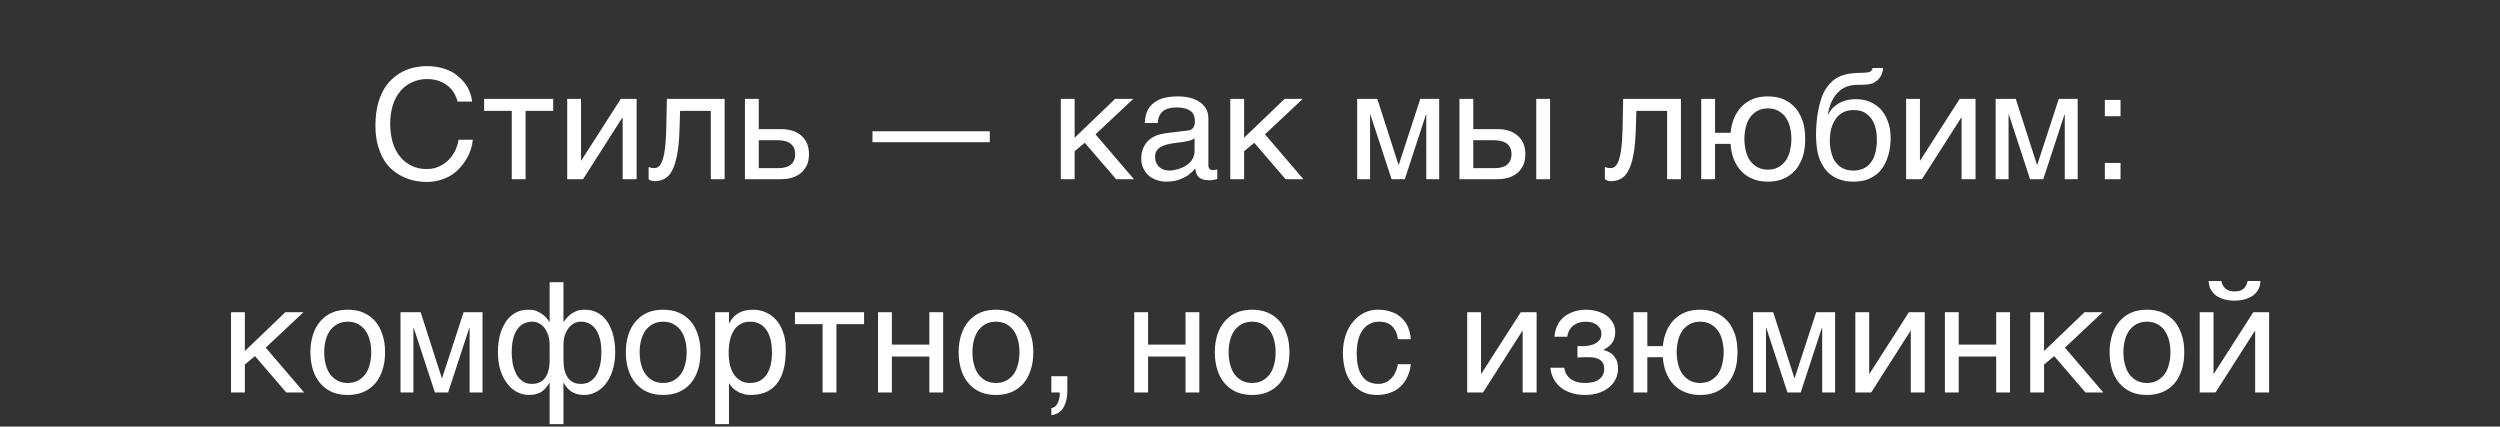 <?xml version="1.0" encoding="UTF-8"?> <svg xmlns="http://www.w3.org/2000/svg" width="293" height="50" viewBox="0 0 293 50" fill="none"><rect x="0" y="0" width="293" height="50" fill="#333333" stroke="none"/><path d="M45.729 14.52C45.729 15.33 45.837 16.068 46.035 16.716C46.233 17.364 46.521 17.922 46.899 18.372C47.277 18.84 47.727 19.182 48.249 19.434C48.771 19.686 49.347 19.812 49.977 19.812C50.535 19.812 51.021 19.722 51.471 19.506C51.903 19.308 52.281 19.056 52.587 18.732C52.911 18.39 53.163 18.03 53.361 17.634C53.541 17.22 53.685 16.806 53.739 16.374H55.413C55.377 16.752 55.305 17.13 55.179 17.526C55.035 17.922 54.873 18.3 54.657 18.66C54.441 19.02 54.189 19.362 53.883 19.686C53.595 20.01 53.253 20.298 52.857 20.55C52.461 20.784 52.029 20.982 51.543 21.108C51.075 21.252 50.553 21.324 49.977 21.324C49.581 21.324 49.167 21.288 48.717 21.198C48.267 21.126 47.817 20.982 47.385 20.784C46.935 20.604 46.521 20.334 46.107 20.01C45.693 19.686 45.333 19.272 45.027 18.786C44.721 18.3 44.469 17.706 44.289 17.04C44.091 16.374 44.001 15.582 44.001 14.7C44.001 13.836 44.091 13.044 44.253 12.36C44.415 11.676 44.649 11.082 44.937 10.56C45.225 10.056 45.567 9.624 45.963 9.264C46.341 8.904 46.755 8.616 47.205 8.382C47.655 8.166 48.123 8.004 48.591 7.896C49.077 7.806 49.563 7.752 50.031 7.752C50.625 7.752 51.165 7.824 51.633 7.932C52.119 8.058 52.551 8.22 52.947 8.418C53.325 8.634 53.649 8.886 53.937 9.156C54.225 9.426 54.477 9.714 54.675 10.02C54.873 10.326 55.017 10.65 55.125 10.974C55.233 11.298 55.305 11.604 55.323 11.91H53.631C53.523 11.496 53.361 11.118 53.145 10.794C52.929 10.47 52.677 10.182 52.353 9.966C52.047 9.75 51.705 9.57 51.327 9.444C50.931 9.336 50.517 9.264 50.085 9.264C49.419 9.264 48.825 9.39 48.285 9.642C47.763 9.876 47.295 10.236 46.917 10.686C46.539 11.154 46.233 11.694 46.035 12.342C45.837 12.99 45.729 13.728 45.729 14.52ZM56.739 11.586H64.839V12.99H61.599V21H59.979V12.99H56.739V11.586ZM68.097 18.804H68.133L72.759 11.586H74.613V21H72.975V13.782H72.939L68.331 21H66.477V11.586H68.097V18.804ZM79.635 15.258C79.599 16.392 79.509 17.346 79.365 18.102C79.221 18.876 79.041 19.488 78.789 19.956C78.555 20.424 78.249 20.748 77.907 20.946C77.565 21.126 77.169 21.234 76.719 21.234C76.557 21.234 76.413 21.198 76.305 21.162C76.179 21.108 76.089 21.054 76.017 21V19.578C76.251 19.668 76.449 19.704 76.629 19.704C76.755 19.704 76.881 19.686 76.989 19.65C77.097 19.596 77.205 19.524 77.313 19.416C77.403 19.29 77.511 19.128 77.601 18.912C77.673 18.696 77.763 18.408 77.835 18.066C77.889 17.724 77.961 17.31 77.997 16.824C78.033 16.32 78.069 15.744 78.087 15.06L78.159 11.586H84.927V21H83.307V12.99H79.707L79.635 15.258ZM88.927 15.132H91.537C92.059 15.132 92.509 15.204 92.905 15.33C93.319 15.474 93.661 15.672 93.949 15.924C94.219 16.176 94.435 16.482 94.597 16.842C94.741 17.202 94.813 17.616 94.813 18.066C94.813 18.516 94.741 18.93 94.597 19.29C94.435 19.65 94.219 19.956 93.949 20.208C93.661 20.46 93.319 20.658 92.905 20.802C92.509 20.928 92.059 21 91.537 21H87.307V11.586H88.927V15.132ZM91.213 19.704C91.501 19.704 91.753 19.686 92.005 19.614C92.239 19.56 92.455 19.47 92.635 19.326C92.815 19.2 92.941 19.038 93.049 18.822C93.139 18.624 93.193 18.372 93.193 18.066C93.193 17.778 93.139 17.526 93.049 17.31C92.941 17.112 92.797 16.932 92.617 16.806C92.437 16.68 92.203 16.572 91.951 16.518C91.681 16.464 91.393 16.428 91.069 16.428H88.927V19.704H91.213ZM116.005 16.662H102.253V15.384H116.005V16.662ZM125.947 16.14L130.699 11.586H132.823L128.395 15.744L132.895 21H130.807L127.135 16.734L125.947 17.724V21H124.327V11.586H125.947V16.14ZM134.17 14.412C134.188 13.836 134.296 13.35 134.494 12.954C134.692 12.558 134.962 12.234 135.304 12C135.646 11.748 136.042 11.568 136.51 11.46C136.978 11.352 137.482 11.298 138.04 11.298C138.49 11.298 138.94 11.334 139.372 11.442C139.804 11.532 140.182 11.676 140.506 11.892C140.848 12.09 141.118 12.378 141.316 12.702C141.532 13.026 141.622 13.44 141.622 13.908V19.38C141.622 19.524 141.658 19.668 141.748 19.776C141.82 19.884 141.964 19.938 142.144 19.938C142.216 19.938 142.306 19.92 142.396 19.902C142.486 19.902 142.576 19.884 142.666 19.866V20.982C142.54 21.018 142.396 21.054 142.27 21.072C142.144 21.108 141.982 21.126 141.802 21.126C141.514 21.126 141.28 21.09 141.082 21.054C140.866 21 140.704 20.928 140.56 20.82C140.434 20.712 140.326 20.568 140.236 20.388C140.164 20.226 140.128 20.01 140.092 19.758C139.894 19.974 139.678 20.172 139.462 20.352C139.246 20.55 138.994 20.712 138.706 20.838C138.436 20.982 138.13 21.09 137.788 21.18C137.446 21.252 137.068 21.288 136.636 21.288C136.276 21.288 135.934 21.234 135.592 21.108C135.25 21 134.926 20.82 134.656 20.604C134.386 20.37 134.17 20.082 134.008 19.74C133.828 19.416 133.756 19.02 133.756 18.57C133.756 18.084 133.828 17.67 134.008 17.31C134.17 16.95 134.386 16.662 134.638 16.428C134.908 16.176 135.214 16.014 135.556 15.87C135.898 15.744 136.24 15.672 136.582 15.618L139.228 15.294C139.48 15.276 139.678 15.168 139.822 15.006C139.966 14.826 140.038 14.574 140.038 14.196C140.038 13.62 139.858 13.224 139.48 12.972C139.102 12.72 138.58 12.594 137.878 12.594C137.158 12.594 136.636 12.756 136.276 13.044C135.934 13.35 135.718 13.8 135.682 14.412H134.17ZM140.002 16.212C139.876 16.302 139.714 16.374 139.534 16.446C139.336 16.5 139.12 16.554 138.904 16.59C138.67 16.644 138.418 16.68 138.166 16.698L137.392 16.806C137.104 16.86 136.834 16.896 136.582 16.986C136.348 17.058 136.132 17.166 135.952 17.274C135.754 17.4 135.628 17.562 135.52 17.724C135.43 17.904 135.376 18.102 135.376 18.336C135.376 18.606 135.412 18.84 135.502 19.056C135.592 19.254 135.7 19.434 135.862 19.56C136.006 19.704 136.186 19.812 136.384 19.884C136.6 19.956 136.834 19.992 137.086 19.992C137.248 19.992 137.428 19.974 137.626 19.92C137.842 19.884 138.04 19.848 138.256 19.758C138.49 19.686 138.688 19.578 138.904 19.47C139.102 19.344 139.3 19.2 139.462 19.038C139.624 18.858 139.75 18.678 139.858 18.444C139.948 18.228 140.002 17.994 140.002 17.724V16.212ZM145.81 16.14L150.562 11.586H152.686L148.258 15.744L152.758 21H150.67L146.998 16.734L145.81 17.724V21H144.19V11.586H145.81V16.14ZM163.903 19.308H163.939L166.459 11.586H168.673V21H167.161V13.422H167.125L164.641 21H163.093L160.609 13.422H160.573V21H159.061V11.586H161.419L163.903 19.308ZM172.669 15.132H175.495C175.999 15.132 176.467 15.204 176.881 15.33C177.277 15.474 177.619 15.672 177.907 15.924C178.177 16.176 178.411 16.482 178.555 16.842C178.699 17.202 178.771 17.616 178.771 18.066C178.771 18.516 178.699 18.93 178.555 19.29C178.411 19.65 178.177 19.956 177.907 20.208C177.619 20.46 177.277 20.658 176.881 20.802C176.467 20.928 175.999 21 175.495 21H171.049V11.586H172.669V15.132ZM181.669 21H180.049V11.586H181.669V21ZM175.171 19.704C175.459 19.704 175.711 19.686 175.963 19.614C176.197 19.56 176.413 19.47 176.593 19.326C176.755 19.2 176.899 19.038 176.989 18.822C177.097 18.624 177.151 18.372 177.151 18.066C177.151 17.778 177.097 17.526 176.989 17.31C176.899 17.112 176.755 16.932 176.575 16.806C176.377 16.68 176.161 16.572 175.891 16.518C175.639 16.464 175.351 16.428 175.027 16.428H172.669V19.704H175.171ZM191.713 15.258C191.677 16.392 191.587 17.346 191.443 18.102C191.299 18.876 191.119 19.488 190.867 19.956C190.633 20.424 190.327 20.748 189.985 20.946C189.643 21.126 189.247 21.234 188.797 21.234C188.635 21.234 188.491 21.198 188.383 21.162C188.257 21.108 188.167 21.054 188.095 21V19.578C188.329 19.668 188.527 19.704 188.707 19.704C188.833 19.704 188.959 19.686 189.067 19.65C189.175 19.596 189.283 19.524 189.391 19.416C189.481 19.29 189.589 19.128 189.679 18.912C189.751 18.696 189.841 18.408 189.913 18.066C189.967 17.724 190.039 17.31 190.075 16.824C190.111 16.32 190.147 15.744 190.165 15.06L190.237 11.586H197.005V21H195.385V12.99H191.785L191.713 15.258ZM201.005 15.564H202.823C202.877 14.916 203.039 14.304 203.255 13.782C203.489 13.26 203.795 12.81 204.173 12.432C204.551 12.072 204.983 11.784 205.487 11.586C206.009 11.388 206.567 11.298 207.197 11.298C207.881 11.298 208.493 11.406 209.033 11.64C209.573 11.874 210.041 12.216 210.419 12.648C210.797 13.08 211.067 13.602 211.283 14.214C211.481 14.826 211.571 15.51 211.571 16.284C211.571 17.058 211.481 17.742 211.283 18.372C211.067 18.984 210.797 19.506 210.419 19.938C210.041 20.37 209.573 20.712 209.033 20.946C208.493 21.18 207.881 21.288 207.197 21.288C206.549 21.288 205.991 21.198 205.469 20.982C204.947 20.784 204.497 20.496 204.119 20.1C203.741 19.722 203.453 19.254 203.219 18.714C203.003 18.156 202.859 17.544 202.823 16.86H201.005V21H199.385V11.586H201.005V15.564ZM209.951 16.284C209.951 15.762 209.879 15.276 209.771 14.844C209.663 14.412 209.483 14.034 209.249 13.71C209.015 13.404 208.727 13.152 208.385 12.972C208.043 12.792 207.647 12.702 207.197 12.702C206.747 12.702 206.351 12.792 206.009 12.972C205.667 13.152 205.379 13.404 205.145 13.71C204.911 14.034 204.731 14.412 204.623 14.844C204.515 15.276 204.443 15.762 204.443 16.284C204.443 16.806 204.515 17.292 204.623 17.724C204.731 18.174 204.911 18.552 205.145 18.876C205.379 19.182 205.667 19.434 206.009 19.614C206.351 19.794 206.747 19.884 207.197 19.884C207.647 19.884 208.043 19.794 208.385 19.614C208.727 19.434 209.015 19.182 209.249 18.876C209.483 18.552 209.663 18.174 209.771 17.724C209.879 17.292 209.951 16.806 209.951 16.284ZM220.703 7.968C220.703 8.058 220.685 8.166 220.667 8.274C220.631 8.418 220.595 8.544 220.541 8.688C220.469 8.832 220.397 8.976 220.307 9.102C220.199 9.264 220.055 9.39 219.893 9.516C219.785 9.57 219.713 9.642 219.641 9.678C219.551 9.732 219.461 9.768 219.335 9.804C219.227 9.84 219.083 9.858 218.903 9.894C218.705 9.912 218.471 9.93 218.165 9.93L217.499 9.948C217.049 9.966 216.635 10.056 216.275 10.218C215.897 10.398 215.573 10.632 215.303 10.938C215.015 11.244 214.799 11.622 214.601 12.054C214.421 12.486 214.295 12.972 214.205 13.512C214.331 13.278 214.475 13.044 214.655 12.81C214.835 12.594 215.069 12.396 215.339 12.216C215.609 12.036 215.933 11.892 216.293 11.784C216.653 11.676 217.067 11.622 217.553 11.622C218.093 11.622 218.615 11.712 219.101 11.91C219.587 12.108 220.019 12.396 220.397 12.774C220.757 13.17 221.045 13.656 221.261 14.232C221.477 14.79 221.585 15.456 221.585 16.23C221.585 16.464 221.567 16.752 221.531 17.094C221.495 17.436 221.423 17.796 221.315 18.174C221.207 18.552 221.063 18.93 220.865 19.29C220.667 19.668 220.415 20.01 220.091 20.298C219.767 20.586 219.371 20.82 218.903 21.018C218.435 21.198 217.877 21.288 217.229 21.288C216.959 21.288 216.671 21.27 216.365 21.234C216.059 21.18 215.771 21.09 215.465 20.982C215.159 20.874 214.871 20.694 214.583 20.496C214.295 20.28 214.043 20.01 213.809 19.686C213.701 19.506 213.575 19.326 213.467 19.11C213.341 18.894 213.251 18.642 213.143 18.336C213.053 18.03 212.981 17.67 212.927 17.256C212.873 16.842 212.837 16.356 212.837 15.78C212.837 15.402 212.855 14.988 212.891 14.502C212.927 14.034 212.981 13.548 213.071 13.062C213.161 12.558 213.287 12.09 213.431 11.622C213.575 11.172 213.755 10.758 213.989 10.416C214.241 10.038 214.493 9.75 214.763 9.498C215.033 9.264 215.321 9.084 215.627 8.958C215.933 8.814 216.257 8.724 216.617 8.652C216.959 8.598 217.337 8.562 217.751 8.544L218.327 8.526C218.507 8.526 218.669 8.508 218.813 8.49C218.939 8.49 219.047 8.454 219.137 8.418C219.227 8.382 219.299 8.328 219.335 8.256C219.389 8.202 219.443 8.094 219.479 7.968H220.703ZM214.457 16.464C214.457 16.644 214.457 16.86 214.493 17.094C214.511 17.328 214.547 17.58 214.619 17.832C214.673 18.102 214.781 18.372 214.889 18.624C215.015 18.876 215.195 19.11 215.393 19.308C215.591 19.506 215.843 19.668 216.131 19.794C216.437 19.92 216.797 19.992 217.211 19.992C217.679 19.992 218.057 19.902 218.381 19.758C218.687 19.614 218.957 19.416 219.155 19.182C219.353 18.948 219.515 18.696 219.641 18.39C219.731 18.102 219.821 17.832 219.875 17.562C219.911 17.274 219.947 17.04 219.965 16.806V16.302C219.965 15.87 219.929 15.456 219.821 15.042C219.731 14.628 219.569 14.268 219.353 13.944C219.137 13.638 218.867 13.386 218.525 13.188C218.183 12.99 217.769 12.9 217.265 12.9C216.779 12.9 216.347 12.99 216.005 13.17C215.645 13.368 215.357 13.62 215.141 13.944C214.907 14.268 214.745 14.646 214.619 15.078C214.511 15.51 214.457 15.978 214.457 16.464ZM225.017 18.804H225.053L229.679 11.586H231.533V21H229.895V13.782H229.859L225.251 21H223.397V11.586H225.017V18.804ZM238.733 19.308H238.769L241.289 11.586H243.503V21H241.991V13.422H241.955L239.471 21H237.923L235.439 13.422H235.403V21H233.891V11.586H236.249L238.733 19.308ZM248.525 13.62H246.689V11.712H248.525V13.62ZM248.525 21H246.689V19.092H248.525V21ZM28.696 41.14L33.448 36.586H35.572L31.144 40.744L35.644 46H33.556L29.884 41.734L28.696 42.724V46H27.076V36.586H28.696V41.14ZM45.127 41.284C45.127 42.058 45.037 42.742 44.821 43.372C44.623 43.984 44.353 44.506 43.975 44.938C43.597 45.37 43.129 45.712 42.589 45.946C42.049 46.18 41.437 46.288 40.753 46.288C40.069 46.288 39.457 46.18 38.917 45.946C38.377 45.712 37.927 45.37 37.549 44.938C37.171 44.506 36.883 43.984 36.685 43.372C36.487 42.742 36.379 42.058 36.379 41.284C36.379 40.51 36.487 39.826 36.685 39.214C36.883 38.602 37.171 38.08 37.549 37.648C37.927 37.216 38.377 36.874 38.917 36.64C39.457 36.406 40.069 36.298 40.753 36.298C41.437 36.298 42.049 36.406 42.589 36.64C43.129 36.874 43.597 37.216 43.975 37.648C44.353 38.08 44.623 38.602 44.821 39.214C45.037 39.826 45.127 40.51 45.127 41.284ZM43.507 41.284C43.507 40.762 43.453 40.276 43.327 39.844C43.219 39.412 43.039 39.034 42.805 38.71C42.571 38.404 42.283 38.152 41.941 37.972C41.599 37.792 41.203 37.702 40.753 37.702C40.303 37.702 39.907 37.792 39.565 37.972C39.223 38.152 38.935 38.404 38.701 38.71C38.467 39.034 38.287 39.412 38.179 39.844C38.053 40.276 37.999 40.762 37.999 41.284C37.999 41.806 38.053 42.292 38.179 42.724C38.287 43.174 38.467 43.552 38.701 43.876C38.935 44.182 39.223 44.434 39.565 44.614C39.907 44.794 40.303 44.884 40.753 44.884C41.203 44.884 41.599 44.794 41.941 44.614C42.283 44.434 42.571 44.182 42.805 43.876C43.039 43.552 43.219 43.174 43.327 42.724C43.453 42.292 43.507 41.806 43.507 41.284ZM51.781 44.308H51.817L54.337 36.586H56.551V46H55.039V38.422H55.003L52.519 46H50.971L48.487 38.422H48.451V46H46.939V36.586H49.297L51.781 44.308ZM64.381 44.866C64.219 45.172 64.039 45.406 63.859 45.586C63.679 45.766 63.481 45.928 63.283 46.018C63.067 46.126 62.869 46.198 62.635 46.234C62.419 46.27 62.203 46.288 61.969 46.288C61.501 46.288 61.069 46.18 60.637 45.964C60.205 45.748 59.809 45.424 59.485 44.992C59.143 44.578 58.855 44.056 58.657 43.408C58.459 42.778 58.351 42.058 58.351 41.23C58.351 40.816 58.387 40.42 58.441 40.006C58.495 39.628 58.585 39.232 58.711 38.872C58.837 38.512 58.999 38.17 59.197 37.846C59.377 37.54 59.611 37.27 59.881 37.036C60.133 36.802 60.439 36.622 60.781 36.496C61.123 36.352 61.519 36.298 61.951 36.298C62.275 36.298 62.563 36.334 62.815 36.424C63.067 36.532 63.301 36.64 63.499 36.784C63.697 36.928 63.859 37.072 64.021 37.234L64.381 37.702H64.417V33.076H66.037V37.702H66.073C66.181 37.558 66.307 37.396 66.451 37.234C66.595 37.072 66.757 36.928 66.955 36.784C67.153 36.64 67.387 36.532 67.639 36.424C67.891 36.334 68.179 36.298 68.503 36.298C68.935 36.298 69.331 36.352 69.673 36.496C70.015 36.622 70.321 36.802 70.591 37.036C70.861 37.27 71.077 37.54 71.275 37.846C71.455 38.17 71.617 38.512 71.743 38.872C71.869 39.232 71.959 39.628 72.013 40.006C72.067 40.42 72.103 40.816 72.103 41.23C72.103 42.058 71.995 42.778 71.797 43.408C71.599 44.056 71.311 44.578 70.987 44.992C70.645 45.424 70.249 45.748 69.817 45.964C69.385 46.18 68.953 46.288 68.485 46.288C68.251 46.288 68.035 46.27 67.819 46.234C67.603 46.198 67.387 46.126 67.189 46.018C66.991 45.928 66.775 45.766 66.595 45.586C66.415 45.406 66.235 45.172 66.073 44.866H66.037V49.708H64.417V44.866H64.381ZM64.417 40.474C64.417 40.024 64.363 39.628 64.255 39.286C64.129 38.944 63.985 38.656 63.805 38.422C63.625 38.188 63.391 38.008 63.157 37.882C62.905 37.756 62.653 37.702 62.383 37.702C61.951 37.702 61.573 37.792 61.267 37.99C60.961 38.17 60.727 38.422 60.529 38.746C60.331 39.07 60.187 39.466 60.097 39.898C60.007 40.33 59.971 40.78 59.971 41.284C59.971 41.536 59.989 41.824 60.025 42.112C60.043 42.4 60.097 42.67 60.169 42.958C60.241 43.228 60.349 43.48 60.457 43.732C60.565 43.984 60.727 44.2 60.889 44.38C61.069 44.56 61.285 44.722 61.519 44.83C61.753 44.938 62.023 44.992 62.347 44.992C63.013 44.992 63.535 44.758 63.895 44.272C64.237 43.786 64.417 43.12 64.417 42.238V40.474ZM68.071 44.992C68.395 44.992 68.683 44.938 68.935 44.83C69.169 44.722 69.385 44.56 69.565 44.38C69.745 44.2 69.889 43.984 70.015 43.732C70.123 43.48 70.213 43.228 70.285 42.958C70.357 42.67 70.411 42.4 70.447 42.112C70.465 41.824 70.483 41.536 70.483 41.284C70.483 40.78 70.447 40.33 70.357 39.898C70.249 39.466 70.105 39.07 69.925 38.746C69.727 38.422 69.475 38.17 69.169 37.99C68.863 37.792 68.503 37.702 68.071 37.702C67.801 37.702 67.549 37.756 67.297 37.882C67.063 38.008 66.829 38.188 66.649 38.422C66.469 38.656 66.325 38.944 66.199 39.286C66.091 39.628 66.037 40.024 66.037 40.474V42.238C66.037 43.12 66.217 43.786 66.559 44.272C66.919 44.758 67.423 44.992 68.071 44.992ZM82.094 41.284C82.094 42.058 82.004 42.742 81.788 43.372C81.59 43.984 81.32 44.506 80.942 44.938C80.564 45.37 80.096 45.712 79.556 45.946C79.016 46.18 78.404 46.288 77.72 46.288C77.036 46.288 76.424 46.18 75.884 45.946C75.344 45.712 74.894 45.37 74.516 44.938C74.138 44.506 73.85 43.984 73.652 43.372C73.454 42.742 73.346 42.058 73.346 41.284C73.346 40.51 73.454 39.826 73.652 39.214C73.85 38.602 74.138 38.08 74.516 37.648C74.894 37.216 75.344 36.874 75.884 36.64C76.424 36.406 77.036 36.298 77.72 36.298C78.404 36.298 79.016 36.406 79.556 36.64C80.096 36.874 80.564 37.216 80.942 37.648C81.32 38.08 81.59 38.602 81.788 39.214C82.004 39.826 82.094 40.51 82.094 41.284ZM80.474 41.284C80.474 40.762 80.42 40.276 80.294 39.844C80.186 39.412 80.006 39.034 79.772 38.71C79.538 38.404 79.25 38.152 78.908 37.972C78.566 37.792 78.17 37.702 77.72 37.702C77.27 37.702 76.874 37.792 76.532 37.972C76.19 38.152 75.902 38.404 75.668 38.71C75.434 39.034 75.254 39.412 75.146 39.844C75.02 40.276 74.966 40.762 74.966 41.284C74.966 41.806 75.02 42.292 75.146 42.724C75.254 43.174 75.434 43.552 75.668 43.876C75.902 44.182 76.19 44.434 76.532 44.614C76.874 44.794 77.27 44.884 77.72 44.884C78.17 44.884 78.566 44.794 78.908 44.614C79.25 44.434 79.538 44.182 79.772 43.876C80.006 43.552 80.186 43.174 80.294 42.724C80.42 42.292 80.474 41.806 80.474 41.284ZM85.436 37.882H85.472C85.58 37.666 85.706 37.45 85.868 37.27C86.03 37.072 86.228 36.91 86.462 36.748C86.678 36.622 86.93 36.496 87.236 36.424C87.524 36.334 87.866 36.298 88.244 36.298C88.748 36.298 89.234 36.388 89.702 36.586C90.17 36.784 90.566 37.072 90.926 37.45C91.286 37.846 91.574 38.332 91.772 38.908C91.988 39.502 92.096 40.168 92.096 40.942C92.096 41.914 92.006 42.724 91.808 43.408C91.61 44.092 91.34 44.632 90.962 45.064C90.602 45.496 90.17 45.802 89.666 46C89.144 46.198 88.586 46.288 87.956 46.288C87.65 46.288 87.362 46.252 87.092 46.162C86.822 46.09 86.57 45.982 86.372 45.838C86.138 45.712 85.958 45.568 85.814 45.406C85.67 45.244 85.544 45.082 85.472 44.938H85.436V49.708H83.816V36.586H85.436V37.882ZM85.4 41.338C85.4 41.86 85.454 42.31 85.544 42.742C85.652 43.174 85.796 43.552 86.012 43.876C86.21 44.182 86.48 44.434 86.804 44.614C87.11 44.794 87.47 44.884 87.902 44.884C88.352 44.884 88.73 44.794 89.072 44.614C89.396 44.434 89.648 44.182 89.864 43.876C90.08 43.552 90.224 43.174 90.332 42.742C90.422 42.31 90.476 41.86 90.476 41.338C90.476 40.798 90.422 40.33 90.332 39.88C90.224 39.43 90.08 39.052 89.864 38.728C89.648 38.404 89.396 38.152 89.072 37.972C88.73 37.792 88.352 37.702 87.902 37.702C87.47 37.702 87.11 37.792 86.804 37.972C86.48 38.152 86.21 38.404 86.012 38.728C85.796 39.052 85.652 39.43 85.544 39.88C85.454 40.33 85.4 40.798 85.4 41.338ZM93.17 36.586H101.27V37.99H98.03V46H96.41V37.99H93.17V36.586ZM104.528 40.384H108.92V36.586H110.54V46H108.92V41.788H104.528V46H102.908V36.586H104.528V40.384ZM121.1 41.284C121.1 42.058 121.01 42.742 120.794 43.372C120.596 43.984 120.326 44.506 119.948 44.938C119.57 45.37 119.102 45.712 118.562 45.946C118.022 46.18 117.41 46.288 116.726 46.288C116.042 46.288 115.43 46.18 114.89 45.946C114.35 45.712 113.9 45.37 113.522 44.938C113.144 44.506 112.856 43.984 112.658 43.372C112.46 42.742 112.352 42.058 112.352 41.284C112.352 40.51 112.46 39.826 112.658 39.214C112.856 38.602 113.144 38.08 113.522 37.648C113.9 37.216 114.35 36.874 114.89 36.64C115.43 36.406 116.042 36.298 116.726 36.298C117.41 36.298 118.022 36.406 118.562 36.64C119.102 36.874 119.57 37.216 119.948 37.648C120.326 38.08 120.596 38.602 120.794 39.214C121.01 39.826 121.1 40.51 121.1 41.284ZM119.48 41.284C119.48 40.762 119.426 40.276 119.3 39.844C119.192 39.412 119.012 39.034 118.778 38.71C118.544 38.404 118.256 38.152 117.914 37.972C117.572 37.792 117.176 37.702 116.726 37.702C116.276 37.702 115.88 37.792 115.538 37.972C115.196 38.152 114.908 38.404 114.674 38.71C114.44 39.034 114.26 39.412 114.152 39.844C114.026 40.276 113.972 40.762 113.972 41.284C113.972 41.806 114.026 42.292 114.152 42.724C114.26 43.174 114.44 43.552 114.674 43.876C114.908 44.182 115.196 44.434 115.538 44.614C115.88 44.794 116.276 44.884 116.726 44.884C117.176 44.884 117.572 44.794 117.914 44.614C118.256 44.434 118.544 44.182 118.778 43.876C119.012 43.552 119.192 43.174 119.3 42.724C119.426 42.292 119.48 41.806 119.48 41.284ZM123.218 47.836C123.614 47.764 123.902 47.494 124.064 46.99C124.154 46.72 124.208 46.468 124.208 46.216V46.108C124.19 46.072 124.19 46.036 124.172 46H123.218V44.092H125.09V45.856C125.09 46.558 124.964 47.17 124.676 47.692C124.388 48.232 123.92 48.556 123.218 48.664V47.836ZM134.551 40.384H138.943V36.586H140.563V46H138.943V41.788H134.551V46H132.931V36.586H134.551V40.384ZM151.123 41.284C151.123 42.058 151.033 42.742 150.817 43.372C150.619 43.984 150.349 44.506 149.971 44.938C149.593 45.37 149.125 45.712 148.585 45.946C148.045 46.18 147.433 46.288 146.749 46.288C146.065 46.288 145.453 46.18 144.913 45.946C144.373 45.712 143.923 45.37 143.545 44.938C143.167 44.506 142.879 43.984 142.681 43.372C142.483 42.742 142.375 42.058 142.375 41.284C142.375 40.51 142.483 39.826 142.681 39.214C142.879 38.602 143.167 38.08 143.545 37.648C143.923 37.216 144.373 36.874 144.913 36.64C145.453 36.406 146.065 36.298 146.749 36.298C147.433 36.298 148.045 36.406 148.585 36.64C149.125 36.874 149.593 37.216 149.971 37.648C150.349 38.08 150.619 38.602 150.817 39.214C151.033 39.826 151.123 40.51 151.123 41.284ZM149.503 41.284C149.503 40.762 149.449 40.276 149.323 39.844C149.215 39.412 149.035 39.034 148.801 38.71C148.567 38.404 148.279 38.152 147.937 37.972C147.595 37.792 147.199 37.702 146.749 37.702C146.299 37.702 145.903 37.792 145.561 37.972C145.219 38.152 144.931 38.404 144.697 38.71C144.463 39.034 144.283 39.412 144.175 39.844C144.049 40.276 143.995 40.762 143.995 41.284C143.995 41.806 144.049 42.292 144.175 42.724C144.283 43.174 144.463 43.552 144.697 43.876C144.931 44.182 145.219 44.434 145.561 44.614C145.903 44.794 146.299 44.884 146.749 44.884C147.199 44.884 147.595 44.794 147.937 44.614C148.279 44.434 148.567 44.182 148.801 43.876C149.035 43.552 149.215 43.174 149.323 42.724C149.449 42.292 149.503 41.806 149.503 41.284ZM165.343 42.688C165.325 42.922 165.271 43.156 165.217 43.426C165.145 43.714 165.037 43.966 164.911 44.236C164.785 44.506 164.623 44.758 164.425 45.01C164.227 45.244 163.975 45.478 163.687 45.658C163.399 45.856 163.057 46 162.661 46.126C162.265 46.234 161.815 46.288 161.311 46.288C161.041 46.288 160.753 46.252 160.447 46.198C160.123 46.126 159.835 46 159.547 45.856C159.259 45.694 158.989 45.496 158.719 45.244C158.467 44.992 158.233 44.686 158.035 44.308C157.837 43.948 157.675 43.516 157.567 43.012C157.459 42.544 157.387 41.968 157.387 41.338C157.387 40.564 157.513 39.862 157.729 39.232C157.945 38.602 158.251 38.08 158.629 37.648C158.989 37.216 159.421 36.892 159.925 36.64C160.411 36.406 160.933 36.298 161.473 36.298C161.977 36.298 162.409 36.352 162.787 36.46C163.165 36.568 163.489 36.694 163.777 36.874C164.047 37.054 164.281 37.252 164.479 37.486C164.677 37.72 164.839 37.954 164.965 38.206C165.073 38.476 165.163 38.728 165.235 38.998C165.289 39.25 165.325 39.52 165.343 39.754H163.831C163.759 39.106 163.525 38.602 163.165 38.242C162.805 37.882 162.301 37.702 161.653 37.702C161.203 37.702 160.825 37.792 160.501 37.972C160.159 38.152 159.889 38.404 159.673 38.728C159.439 39.052 159.277 39.448 159.169 39.916C159.061 40.384 159.007 40.87 159.007 41.428C159.007 42.058 159.061 42.58 159.187 43.03C159.295 43.48 159.457 43.84 159.691 44.128C159.907 44.434 160.159 44.65 160.483 44.776C160.789 44.92 161.149 44.992 161.545 44.992C161.833 44.992 162.085 44.938 162.355 44.83C162.607 44.74 162.823 44.578 163.021 44.38C163.219 44.182 163.399 43.948 163.525 43.66C163.669 43.372 163.777 43.048 163.831 42.688H165.343ZM173.575 43.804H173.611L178.237 36.586H180.091V46H178.453V38.782H178.417L173.809 46H171.955V36.586H173.575V43.804ZM185.707 40.564C185.923 40.564 186.139 40.528 186.373 40.474C186.607 40.42 186.823 40.348 187.021 40.222C187.219 40.114 187.363 39.97 187.507 39.79C187.633 39.61 187.687 39.376 187.687 39.124C187.687 38.944 187.651 38.764 187.579 38.584C187.489 38.422 187.363 38.26 187.219 38.134C187.057 37.99 186.877 37.9 186.625 37.81C186.391 37.738 186.121 37.702 185.815 37.702C185.653 37.702 185.455 37.738 185.239 37.774C185.005 37.81 184.789 37.9 184.591 38.026C184.357 38.152 184.177 38.332 184.015 38.566C183.853 38.8 183.727 39.106 183.691 39.466H182.179C182.215 39.052 182.305 38.674 182.431 38.35C182.557 38.044 182.719 37.756 182.917 37.522C183.115 37.288 183.331 37.09 183.565 36.946C183.817 36.784 184.069 36.658 184.321 36.568C184.591 36.46 184.843 36.406 185.113 36.352C185.383 36.316 185.635 36.298 185.869 36.298C186.283 36.298 186.697 36.352 187.111 36.46C187.525 36.568 187.903 36.73 188.227 36.946C188.551 37.162 188.803 37.45 189.001 37.774C189.199 38.116 189.307 38.494 189.307 38.944C189.307 39.25 189.253 39.484 189.181 39.7C189.109 39.934 189.001 40.114 188.857 40.294C188.731 40.456 188.587 40.582 188.407 40.708C188.245 40.816 188.083 40.906 187.939 40.996V41.032C188.101 41.068 188.281 41.122 188.479 41.212C188.677 41.302 188.857 41.428 189.037 41.59C189.199 41.77 189.343 41.986 189.469 42.238C189.577 42.508 189.631 42.814 189.631 43.192C189.631 43.732 189.505 44.182 189.289 44.56C189.073 44.956 188.767 45.262 188.407 45.532C188.047 45.784 187.633 45.982 187.183 46.108C186.715 46.234 186.265 46.288 185.797 46.288C185.203 46.288 184.663 46.216 184.177 46.054C183.691 45.91 183.277 45.694 182.917 45.406C182.575 45.136 182.287 44.794 182.089 44.398C181.873 44.002 181.747 43.57 181.711 43.102H183.331C183.385 43.444 183.475 43.732 183.637 43.966C183.799 44.182 183.979 44.38 184.213 44.506C184.429 44.632 184.681 44.74 184.951 44.794C185.221 44.866 185.491 44.884 185.779 44.884C186.517 44.884 187.075 44.74 187.453 44.434C187.831 44.128 188.011 43.732 188.011 43.228C188.011 43.012 187.975 42.814 187.921 42.652C187.849 42.49 187.723 42.328 187.579 42.22C187.417 42.094 187.201 42.004 186.949 41.932C186.679 41.878 186.355 41.86 185.977 41.86H185.725C185.617 41.86 185.527 41.86 185.419 41.878H185.131L184.879 41.914V40.564H185.707ZM193.069 40.564H194.887C194.941 39.916 195.103 39.304 195.319 38.782C195.553 38.26 195.859 37.81 196.237 37.432C196.615 37.072 197.047 36.784 197.551 36.586C198.073 36.388 198.631 36.298 199.261 36.298C199.945 36.298 200.557 36.406 201.097 36.64C201.637 36.874 202.105 37.216 202.483 37.648C202.861 38.08 203.131 38.602 203.347 39.214C203.545 39.826 203.635 40.51 203.635 41.284C203.635 42.058 203.545 42.742 203.347 43.372C203.131 43.984 202.861 44.506 202.483 44.938C202.105 45.37 201.637 45.712 201.097 45.946C200.557 46.18 199.945 46.288 199.261 46.288C198.613 46.288 198.055 46.198 197.533 45.982C197.011 45.784 196.561 45.496 196.183 45.1C195.805 44.722 195.517 44.254 195.283 43.714C195.067 43.156 194.923 42.544 194.887 41.86H193.069V46H191.449V36.586H193.069V40.564ZM202.015 41.284C202.015 40.762 201.943 40.276 201.835 39.844C201.727 39.412 201.547 39.034 201.313 38.71C201.079 38.404 200.791 38.152 200.449 37.972C200.107 37.792 199.711 37.702 199.261 37.702C198.811 37.702 198.415 37.792 198.073 37.972C197.731 38.152 197.443 38.404 197.209 38.71C196.975 39.034 196.795 39.412 196.687 39.844C196.579 40.276 196.507 40.762 196.507 41.284C196.507 41.806 196.579 42.292 196.687 42.724C196.795 43.174 196.975 43.552 197.209 43.876C197.443 44.182 197.731 44.434 198.073 44.614C198.415 44.794 198.811 44.884 199.261 44.884C199.711 44.884 200.107 44.794 200.449 44.614C200.791 44.434 201.079 44.182 201.313 43.876C201.547 43.552 201.727 43.174 201.835 42.724C201.943 42.292 202.015 41.806 202.015 41.284ZM210.301 44.308H210.337L212.857 36.586H215.071V46H213.559V38.422H213.523L211.039 46H209.491L207.007 38.422H206.971V46H205.459V36.586H207.817L210.301 44.308ZM219.067 43.804H219.103L223.729 36.586H225.583V46H223.945V38.782H223.909L219.301 46H217.447V36.586H219.067V43.804ZM229.561 40.384H233.953V36.586H235.573V46H233.953V41.788H229.561V46H227.941V36.586H229.561V40.384ZM239.563 41.14L244.315 36.586H246.439L242.011 40.744L246.511 46H244.423L240.751 41.734L239.563 42.724V46H237.943V36.586H239.563V41.14ZM255.994 41.284C255.994 42.058 255.904 42.742 255.688 43.372C255.49 43.984 255.22 44.506 254.842 44.938C254.464 45.37 253.996 45.712 253.456 45.946C252.916 46.18 252.304 46.288 251.62 46.288C250.936 46.288 250.324 46.18 249.784 45.946C249.244 45.712 248.794 45.37 248.416 44.938C248.038 44.506 247.75 43.984 247.552 43.372C247.354 42.742 247.246 42.058 247.246 41.284C247.246 40.51 247.354 39.826 247.552 39.214C247.75 38.602 248.038 38.08 248.416 37.648C248.794 37.216 249.244 36.874 249.784 36.64C250.324 36.406 250.936 36.298 251.62 36.298C252.304 36.298 252.916 36.406 253.456 36.64C253.996 36.874 254.464 37.216 254.842 37.648C255.22 38.08 255.49 38.602 255.688 39.214C255.904 39.826 255.994 40.51 255.994 41.284ZM254.374 41.284C254.374 40.762 254.32 40.276 254.194 39.844C254.086 39.412 253.906 39.034 253.672 38.71C253.438 38.404 253.15 38.152 252.808 37.972C252.466 37.792 252.07 37.702 251.62 37.702C251.17 37.702 250.774 37.792 250.432 37.972C250.09 38.152 249.802 38.404 249.568 38.71C249.334 39.034 249.154 39.412 249.046 39.844C248.92 40.276 248.866 40.762 248.866 41.284C248.866 41.806 248.92 42.292 249.046 42.724C249.154 43.174 249.334 43.552 249.568 43.876C249.802 44.182 250.09 44.434 250.432 44.614C250.774 44.794 251.17 44.884 251.62 44.884C252.07 44.884 252.466 44.794 252.808 44.614C253.15 44.434 253.438 44.182 253.672 43.876C253.906 43.552 254.086 43.174 254.194 42.724C254.32 42.292 254.374 41.806 254.374 41.284ZM260.344 32.932C260.416 33.31 260.578 33.598 260.812 33.814C261.064 34.03 261.424 34.156 261.874 34.156C262.36 34.156 262.72 34.048 262.954 33.832C263.188 33.616 263.35 33.31 263.422 32.932H264.916C264.916 33.274 264.844 33.598 264.7 33.886C264.538 34.174 264.34 34.408 264.088 34.606C263.8 34.804 263.494 34.966 263.116 35.074C262.738 35.182 262.324 35.236 261.874 35.236C261.442 35.236 261.028 35.182 260.65 35.074C260.29 34.966 259.966 34.822 259.696 34.624C259.444 34.408 259.246 34.174 259.084 33.886C258.94 33.616 258.868 33.292 258.85 32.932H260.344ZM259.426 43.804H259.462L264.088 36.586H265.942V46H264.304V38.782H264.268L259.66 46H257.806V36.586H259.426V43.804Z" fill="white"></path></svg> 